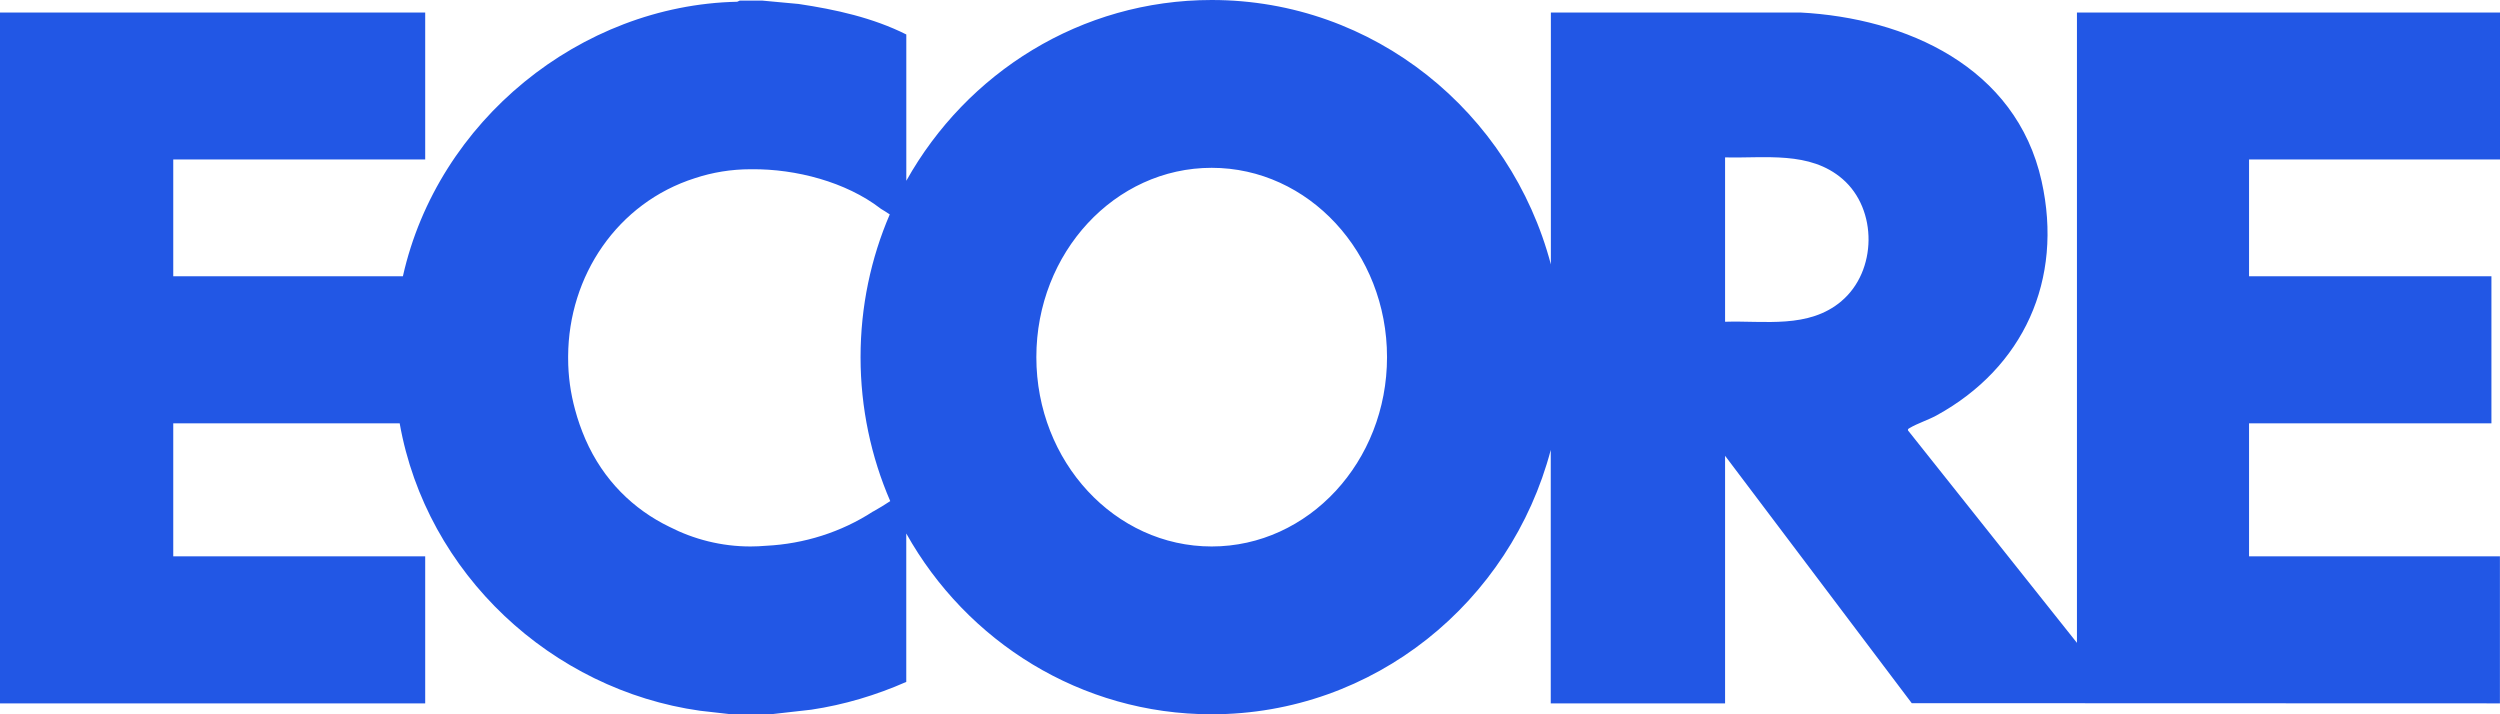 <svg width="63" height="18" viewBox="0 0 63 18" fill="none" xmlns="http://www.w3.org/2000/svg">
<path d="M63 4.021V0.315H52.339V16.2L48.081 10.846C48.073 10.807 48.102 10.799 48.127 10.784C48.311 10.673 48.597 10.581 48.806 10.466C50.987 9.267 52.005 7.056 51.448 4.562C50.806 1.682 48.033 0.454 45.364 0.315H39.082V6.663C38.068 2.825 34.625 0 30.534 0C27.237 0 24.361 1.834 22.839 4.556V0.869C21.997 0.446 21.055 0.239 20.126 0.1L19.206 0.015H18.643L18.578 0.044C14.63 0.128 11.03 3.043 10.153 6.962H4.366V4.019H10.715V0.315H0V17.725H10.715V14.02H4.366V10.668H10.072C10.744 14.466 13.91 17.387 17.642 17.911L18.402 17.997H19.446L20.445 17.884C21.271 17.761 22.075 17.52 22.838 17.184V13.444C24.36 16.164 27.236 18 30.532 18C34.624 18 38.067 15.175 39.079 11.338V11.35V17.725H43.472V11.486L48.176 17.72L62.998 17.725V14.02H56.676V10.668H62.784V6.962H56.676V4.019H62.998L63 4.021ZM22.008 12.885C21.197 13.415 20.254 13.706 19.312 13.753C19.177 13.764 19.044 13.771 18.912 13.771C18.178 13.771 17.483 13.591 16.867 13.275C15.966 12.838 15.205 12.106 14.752 11.069C14.646 10.823 14.558 10.574 14.492 10.324C14.379 9.911 14.317 9.478 14.317 9.029C14.317 9.027 14.317 9.026 14.317 9.024C14.317 9.023 14.317 9.019 14.317 9.018C14.317 9.002 14.317 8.987 14.317 8.973C14.328 6.952 15.555 5.112 17.514 4.489C17.954 4.344 18.424 4.265 18.912 4.265C18.924 4.265 18.937 4.265 18.948 4.265C20.056 4.255 21.317 4.585 22.186 5.252C22.186 5.252 22.189 5.254 22.189 5.256C22.267 5.302 22.345 5.352 22.422 5.403C21.948 6.505 21.686 7.722 21.686 9.002C21.686 10.282 21.953 11.518 22.434 12.628C22.296 12.72 22.153 12.806 22.008 12.888V12.885ZM30.534 13.771C28.094 13.771 26.116 11.634 26.116 9C26.116 6.366 28.094 4.229 30.534 4.229C32.974 4.229 34.953 6.366 34.953 9C34.953 11.634 32.974 13.771 30.534 13.771ZM46.405 7.589C45.574 8.289 44.473 8.076 43.472 8.108V3.966C44.474 3.993 45.607 3.798 46.432 4.511C47.32 5.278 47.301 6.834 46.403 7.589H46.405Z" fill="#2257E5"/>
</svg>
